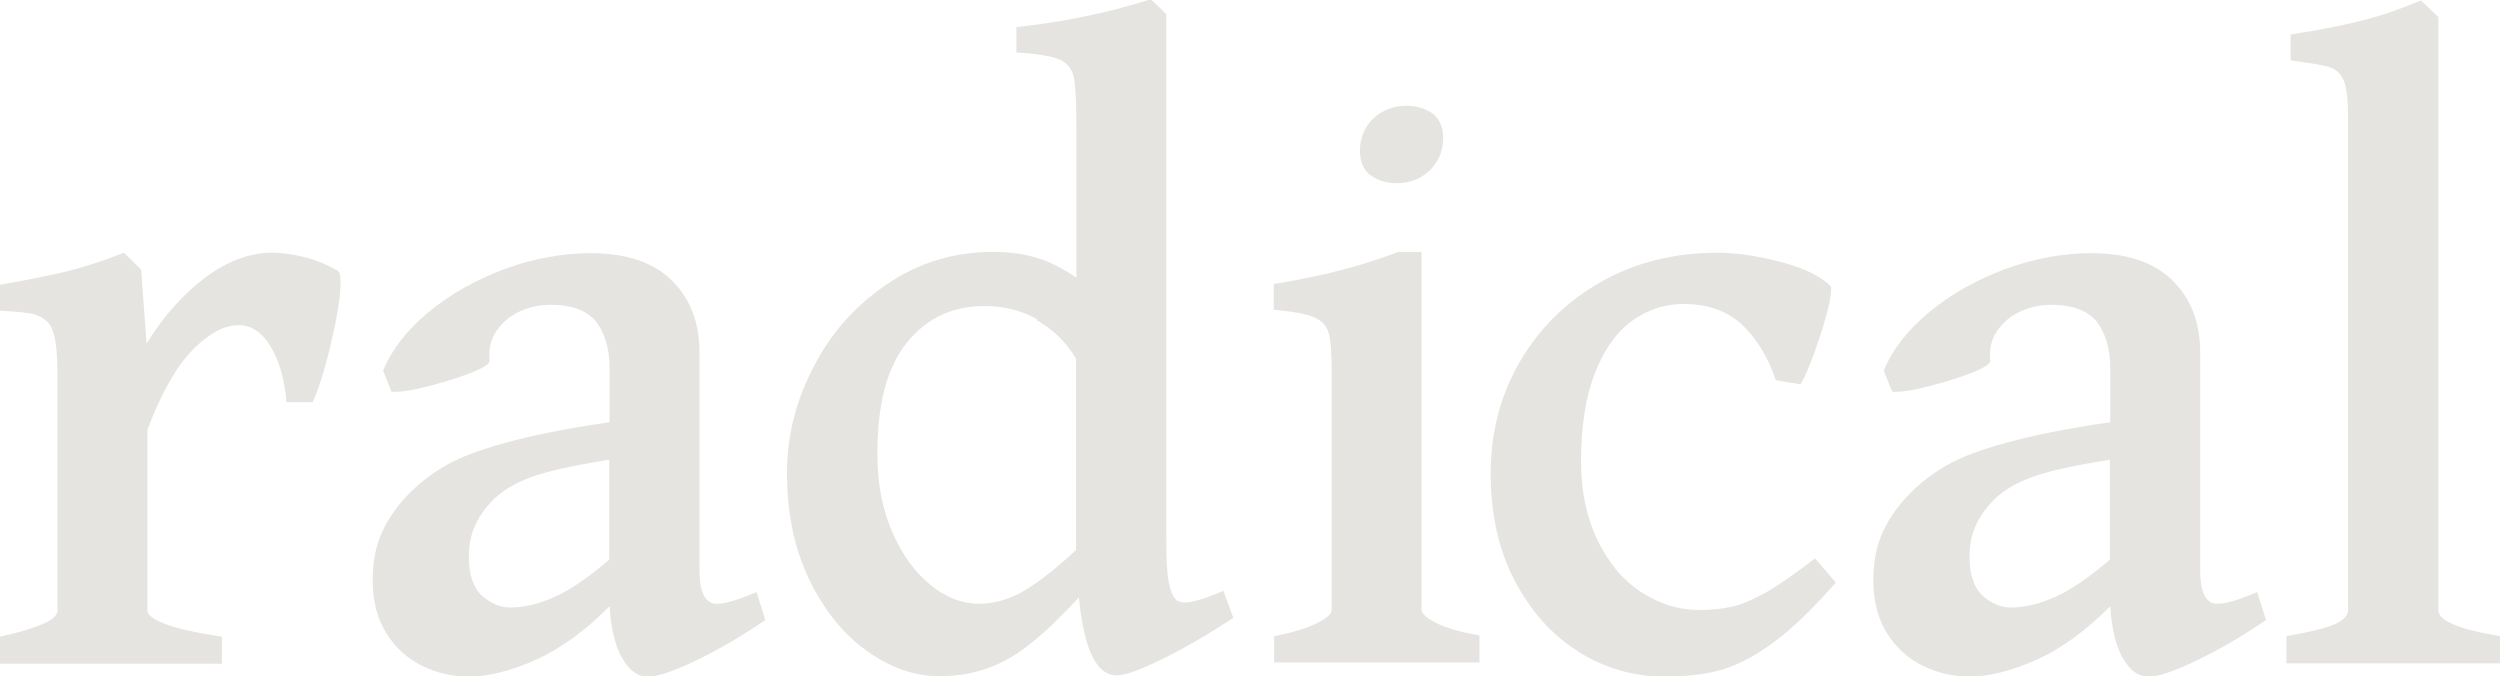 <svg xmlns="http://www.w3.org/2000/svg" id="uuid-5ba9c83e-5405-4c06-9e59-530246262bd1" data-name="Layer 2" viewBox="0 0 60.04 16.24"><g id="uuid-618245ce-87f0-4162-bd2f-283ca1b41382" data-name="Layer 1"><path d="M6.88,9.65c-.05-.56-.18-1.01-.39-1.34-.2-.33-.45-.5-.76-.5-.34,0-.7.19-1.09.58-.39.39-.76,1.03-1.1,1.93v4.34c0,.11.15.22.44.33.29.11.74.21,1.35.3v.65H0v-.65c.47-.1.81-.21,1.04-.31.23-.1.34-.21.34-.32v-5.62c0-.41-.02-.71-.06-.9-.04-.19-.1-.33-.17-.4-.1-.1-.22-.16-.36-.2-.15-.03-.41-.06-.79-.08v-.62c.68-.12,1.22-.23,1.64-.33.41-.11.86-.25,1.34-.44l.41.41.13,1.77c.4-.64.86-1.17,1.39-1.57.53-.4,1.07-.61,1.63-.61.25,0,.52.04.79.11.27.07.53.18.78.32.05.03.07.12.07.29,0,.33-.08.81-.23,1.45-.15.64-.3,1.11-.44,1.42h-.65Z" style="fill: #e5e4e1; stroke-width: 0px;"></path><path d="M14.93,15.79c-.16-.3-.26-.71-.29-1.23-.58.58-1.16,1.01-1.76,1.28-.6.27-1.15.41-1.64.41-.38,0-.75-.09-1.1-.26-.35-.17-.64-.43-.86-.78-.22-.35-.33-.78-.33-1.28,0-.45.08-.85.24-1.18.16-.34.38-.64.66-.92.25-.25.54-.47.87-.66.33-.19.81-.37,1.43-.54.62-.17,1.45-.34,2.49-.49v-1.29c0-.47-.11-.84-.32-1.12-.22-.27-.58-.41-1.09-.41-.26,0-.51.05-.75.16-.24.11-.42.27-.56.47-.14.21-.19.44-.16.71,0,.08-.14.17-.44.29-.3.12-.64.22-1.01.32-.38.1-.65.14-.82.14-.05,0-.08,0-.09-.01l-.2-.5c.21-.51.58-.98,1.1-1.41.52-.43,1.13-.77,1.82-1.03.69-.25,1.38-.38,2.07-.38.85,0,1.5.22,1.94.65.45.44.67,1.02.67,1.74v5.23c0,.53.14.8.41.8.1,0,.22-.02.36-.06.14-.04.34-.11.6-.22l.21.67c-.57.39-1.12.71-1.66.97-.54.26-.92.39-1.16.39-.25,0-.45-.15-.62-.45ZM14.63,11.04c-.87.14-1.5.28-1.88.42-.38.14-.69.33-.9.54-.19.19-.34.4-.44.62-.1.22-.15.47-.15.75,0,.44.11.75.32.94.22.19.44.28.68.28.34,0,.69-.09,1.07-.26.38-.17.81-.47,1.3-.89v-2.4Z" style="fill: #e5e4e1; stroke-width: 0px;"></path><path d="M25.9,14.36c-.42.45-.79.81-1.13,1.08-.33.27-.67.47-1.03.6-.35.13-.75.2-1.18.2-.59,0-1.17-.2-1.73-.6-.57-.4-1.03-.97-1.39-1.71-.36-.74-.54-1.6-.54-2.57,0-.88.21-1.73.64-2.55.42-.82,1.01-1.48,1.77-1.99.75-.51,1.6-.77,2.54-.77.36,0,.69.04,1.01.13.32.09.64.25.99.49v-3.64c0-.58-.02-.96-.06-1.17-.04-.2-.15-.34-.34-.43-.19-.08-.53-.14-1.04-.17v-.61c1.12-.12,2.2-.34,3.23-.67l.37.36v12.65c0,.47.02.8.06,1,.04.2.1.34.18.42.05.04.12.06.21.06.17,0,.48-.09.92-.28l.24.65c-.61.4-1.18.73-1.71.99-.53.26-.89.39-1.09.39-.49,0-.79-.63-.91-1.88ZM24.91,7.67c-.38-.22-.81-.32-1.27-.32-.78,0-1.4.3-1.87.89-.47.59-.7,1.48-.7,2.66,0,.71.12,1.33.36,1.88.24.55.55.97.92,1.27.37.3.76.45,1.15.45s.75-.11,1.11-.32c.36-.22.77-.54,1.23-.97v-4.6c-.24-.4-.55-.7-.94-.92Z" style="fill: #e5e4e1; stroke-width: 0px;"></path><path d="M30.6,15.28c.44-.09.78-.19,1.02-.31.24-.12.36-.22.36-.32v-5.77c0-.42-.02-.71-.07-.88-.05-.17-.16-.3-.35-.38-.18-.08-.51-.14-.97-.18v-.62c1.14-.18,2.14-.44,2.99-.77h.56v8.59c0,.1.12.2.35.32.23.12.58.22,1.04.3v.65h-4.93v-.65Z" style="fill: #e5e4e1; stroke-width: 0px;"></path><path d="M37.91,15.65c-.63-.39-1.14-.96-1.53-1.7-.39-.74-.58-1.6-.58-2.58s.23-1.87.7-2.68c.47-.81,1.12-1.45,1.95-1.92.83-.47,1.76-.7,2.79-.7.48,0,1,.08,1.56.23.56.15.95.35,1.17.58.02.11-.01.33-.1.66-.09.33-.2.66-.32,1-.13.34-.23.57-.31.69l-.59-.1c-.2-.58-.48-1.02-.83-1.35-.36-.32-.82-.48-1.39-.48-.45,0-.87.14-1.24.41-.37.27-.67.69-.89,1.26-.22.57-.33,1.27-.33,2.11,0,.71.13,1.34.39,1.88.26.54.6.96,1.04,1.25.44.29.91.44,1.42.44.29,0,.55-.03.78-.08.23-.05.49-.17.81-.34.31-.18.7-.45,1.18-.82l.5.58c-.57.65-1.08,1.14-1.54,1.47-.46.33-.88.54-1.26.64-.38.1-.82.15-1.32.15-.73,0-1.42-.2-2.05-.59Z" style="fill: #e5e4e1; stroke-width: 0px;"></path><path d="M50.97,15.79c-.16-.3-.26-.71-.29-1.23-.58.58-1.16,1.01-1.76,1.28-.6.27-1.15.41-1.64.41-.38,0-.75-.09-1.1-.26-.35-.17-.64-.43-.86-.78-.22-.35-.33-.78-.33-1.28,0-.45.08-.85.24-1.18.16-.34.38-.64.66-.92.25-.25.54-.47.87-.66.33-.19.81-.37,1.43-.54.62-.17,1.45-.34,2.49-.49v-1.29c0-.47-.11-.84-.32-1.12-.22-.27-.58-.41-1.09-.41-.26,0-.51.05-.75.16-.24.11-.42.27-.56.47-.14.21-.19.44-.16.71,0,.08-.14.17-.44.29-.3.12-.64.22-1.01.32-.38.1-.65.14-.82.14-.05,0-.08,0-.09-.01l-.2-.5c.21-.51.58-.98,1.1-1.41.52-.43,1.13-.77,1.82-1.03.69-.25,1.38-.38,2.07-.38.85,0,1.5.22,1.94.65.45.44.67,1.02.67,1.74v5.23c0,.53.14.8.41.8.1,0,.22-.02.36-.06.14-.04.34-.11.6-.22l.21.67c-.57.39-1.12.71-1.66.97-.54.26-.92.39-1.16.39-.25,0-.45-.15-.62-.45ZM50.67,11.04c-.87.14-1.5.28-1.88.42-.38.14-.69.33-.9.54-.19.19-.34.4-.44.62-.1.22-.15.47-.15.75,0,.44.11.75.32.94.22.19.44.28.68.28.34,0,.69-.09,1.07-.26.38-.17.81-.47,1.3-.89v-2.4Z" style="fill: #e5e4e1; stroke-width: 0px;"></path><path d="M54.9,15.28c.56-.1.95-.19,1.17-.29.22-.1.32-.21.32-.33V2.82c0-.42-.03-.71-.1-.88-.07-.17-.19-.28-.35-.33-.17-.05-.48-.1-.93-.16v-.62c.69-.11,1.26-.22,1.73-.34.47-.12.93-.28,1.4-.48l.42.4v14.25c0,.12.12.23.35.33.24.11.61.2,1.14.29v.65h-5.14v-.65Z" style="fill: #e5e4e1; stroke-width: 0px;"></path><path d="M32.9,4.2c-.16-.13-.24-.33-.24-.58,0-.21.05-.39.15-.56.1-.16.23-.29.4-.38.17-.09.35-.14.56-.14.26,0,.47.07.64.19.16.13.25.32.25.58,0,.31-.11.57-.32.78-.21.2-.48.31-.79.31-.26,0-.48-.07-.64-.2Z" style="fill: #e5e4e1; stroke-width: 0px;"></path></g></svg>